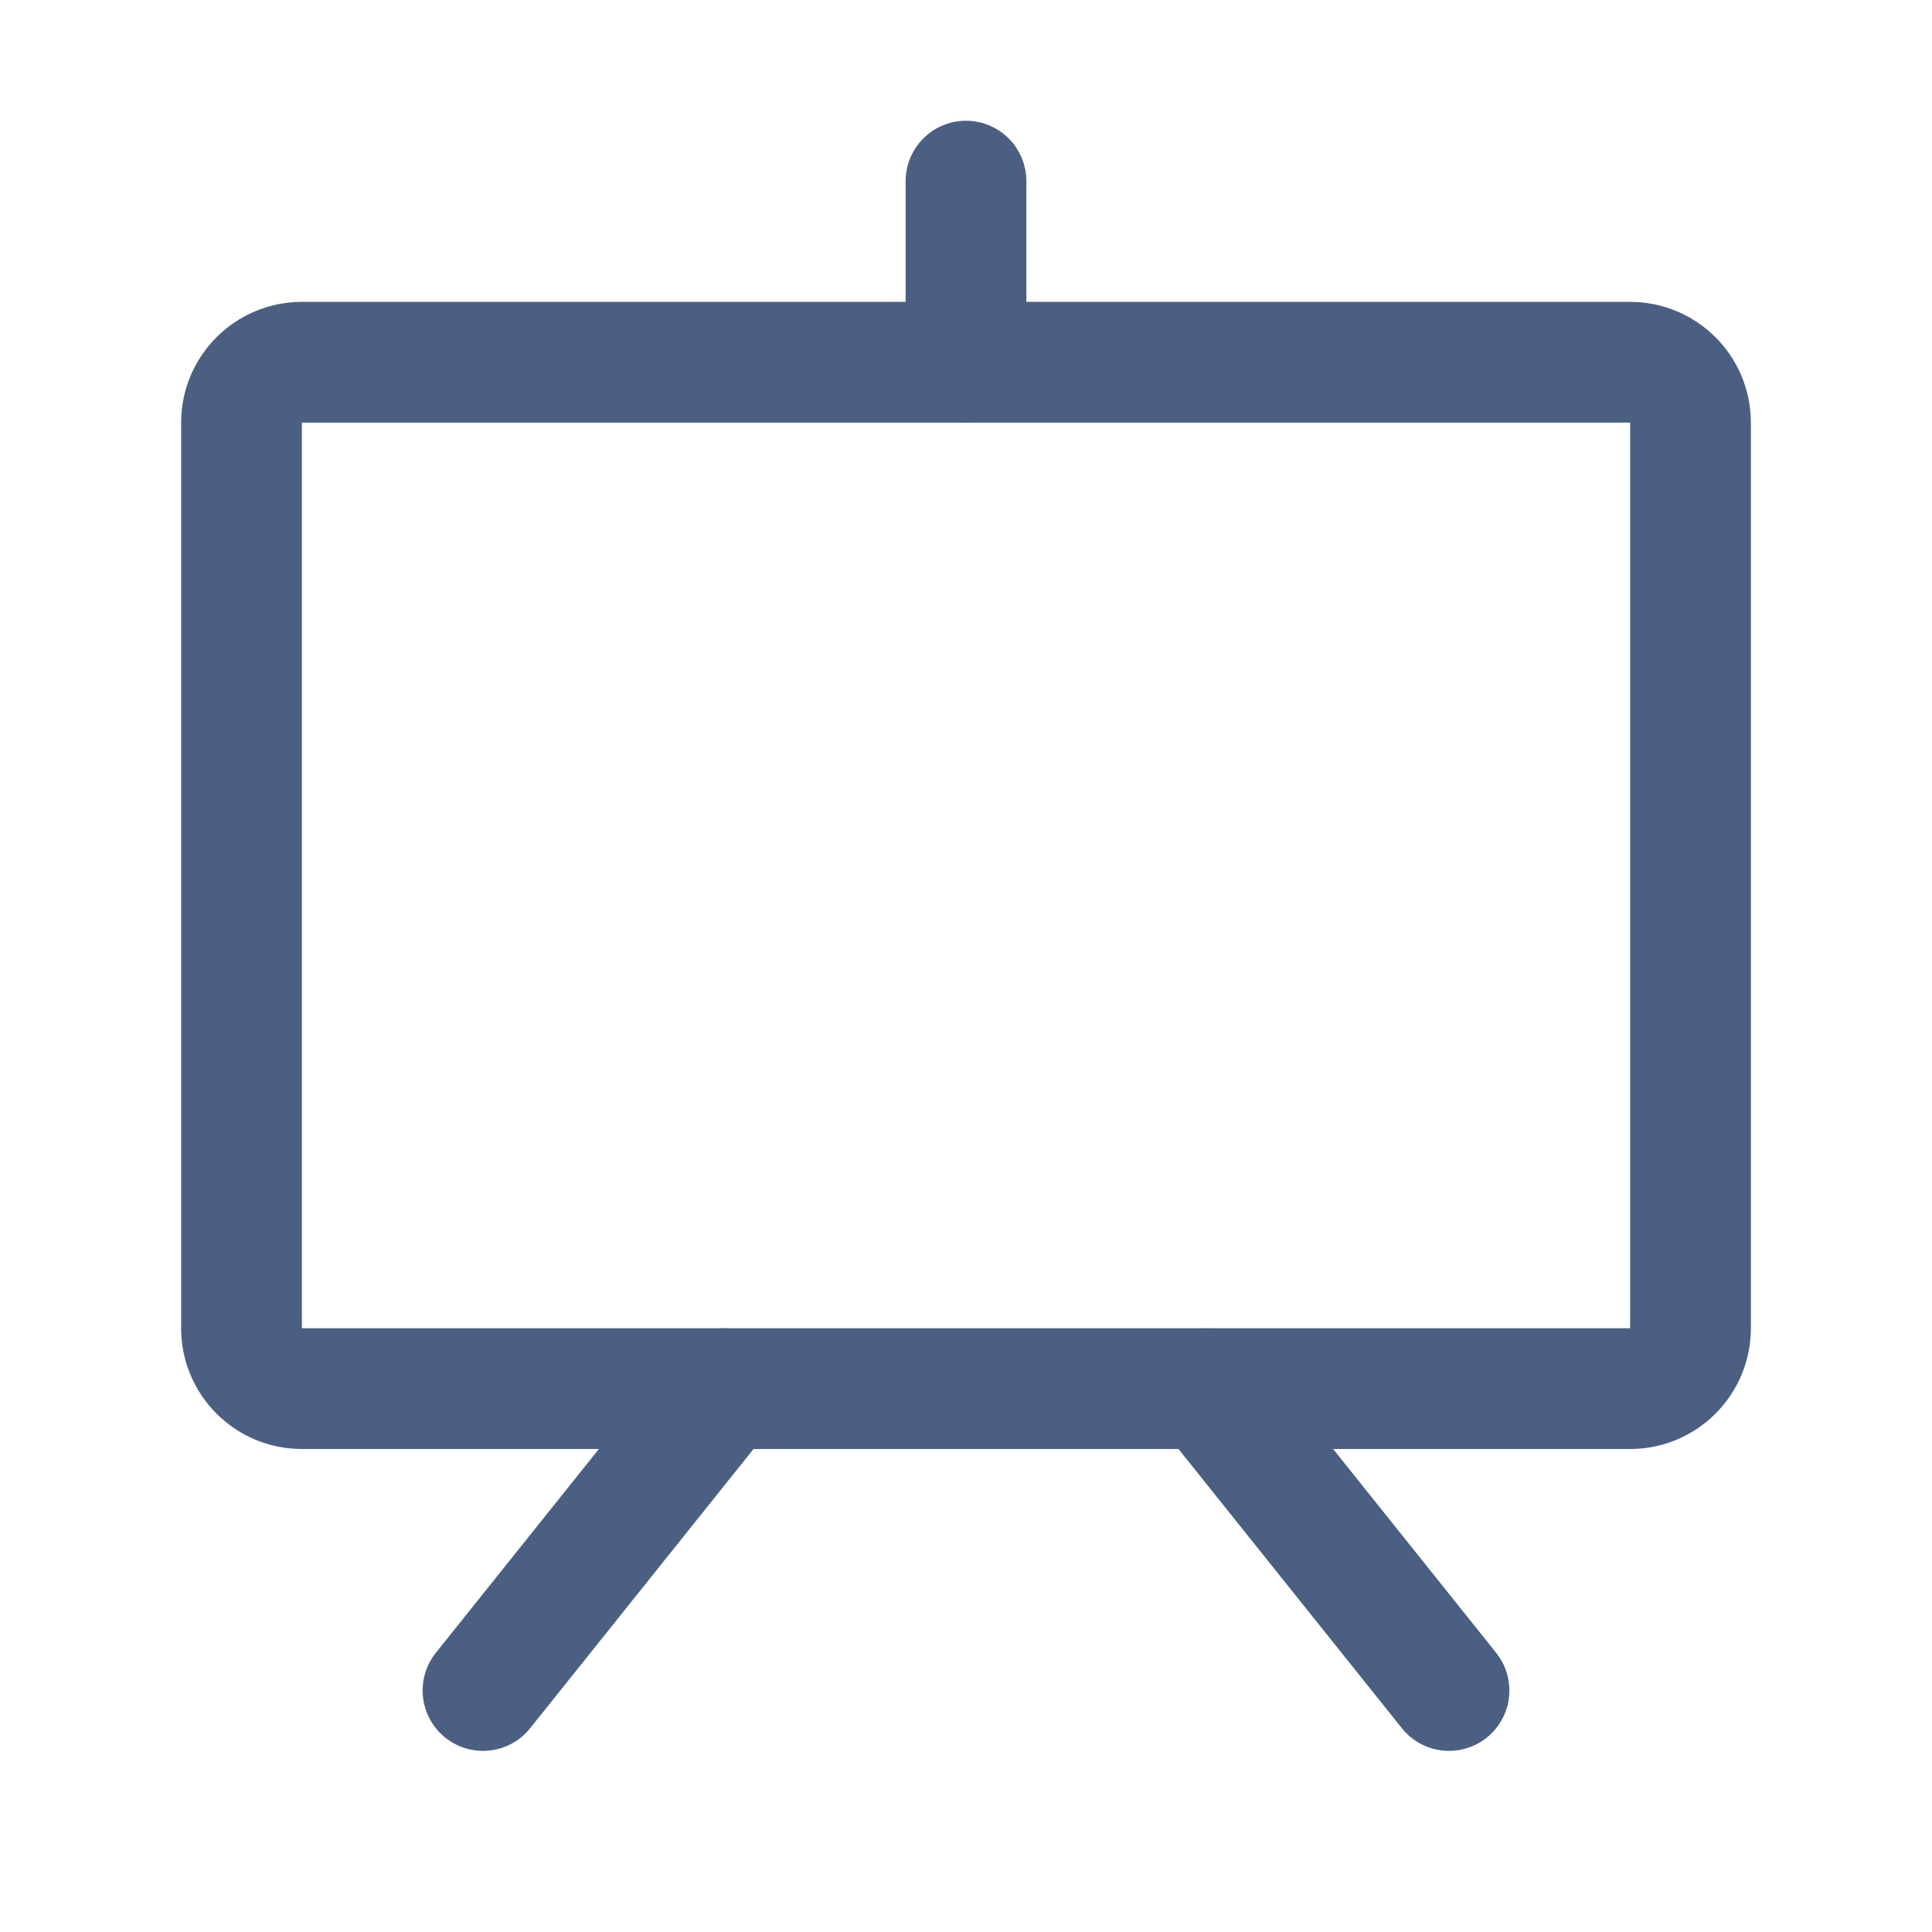 <svg width="32" height="32" viewBox="0 0 32 32" fill="none" xmlns="http://www.w3.org/2000/svg">
<path d="M27 6H5C4.448 6 4 6.448 4 7V22C4 22.552 4.448 23 5 23H27C27.552 23 28 22.552 28 22V7C28 6.448 27.552 6 27 6Z" stroke="#4B5F82" stroke-width="2" stroke-linecap="round" stroke-linejoin="round"/>
<path d="M20 23L24 28" stroke="#4B5F82" stroke-width="2" stroke-linecap="round" stroke-linejoin="round"/>
<path d="M12 23L8 28" stroke="#4B5F82" stroke-width="2" stroke-linecap="round" stroke-linejoin="round"/>
<path d="M16 6V3" stroke="#4B5F82" stroke-width="2" stroke-linecap="round" stroke-linejoin="round"/>
</svg>
